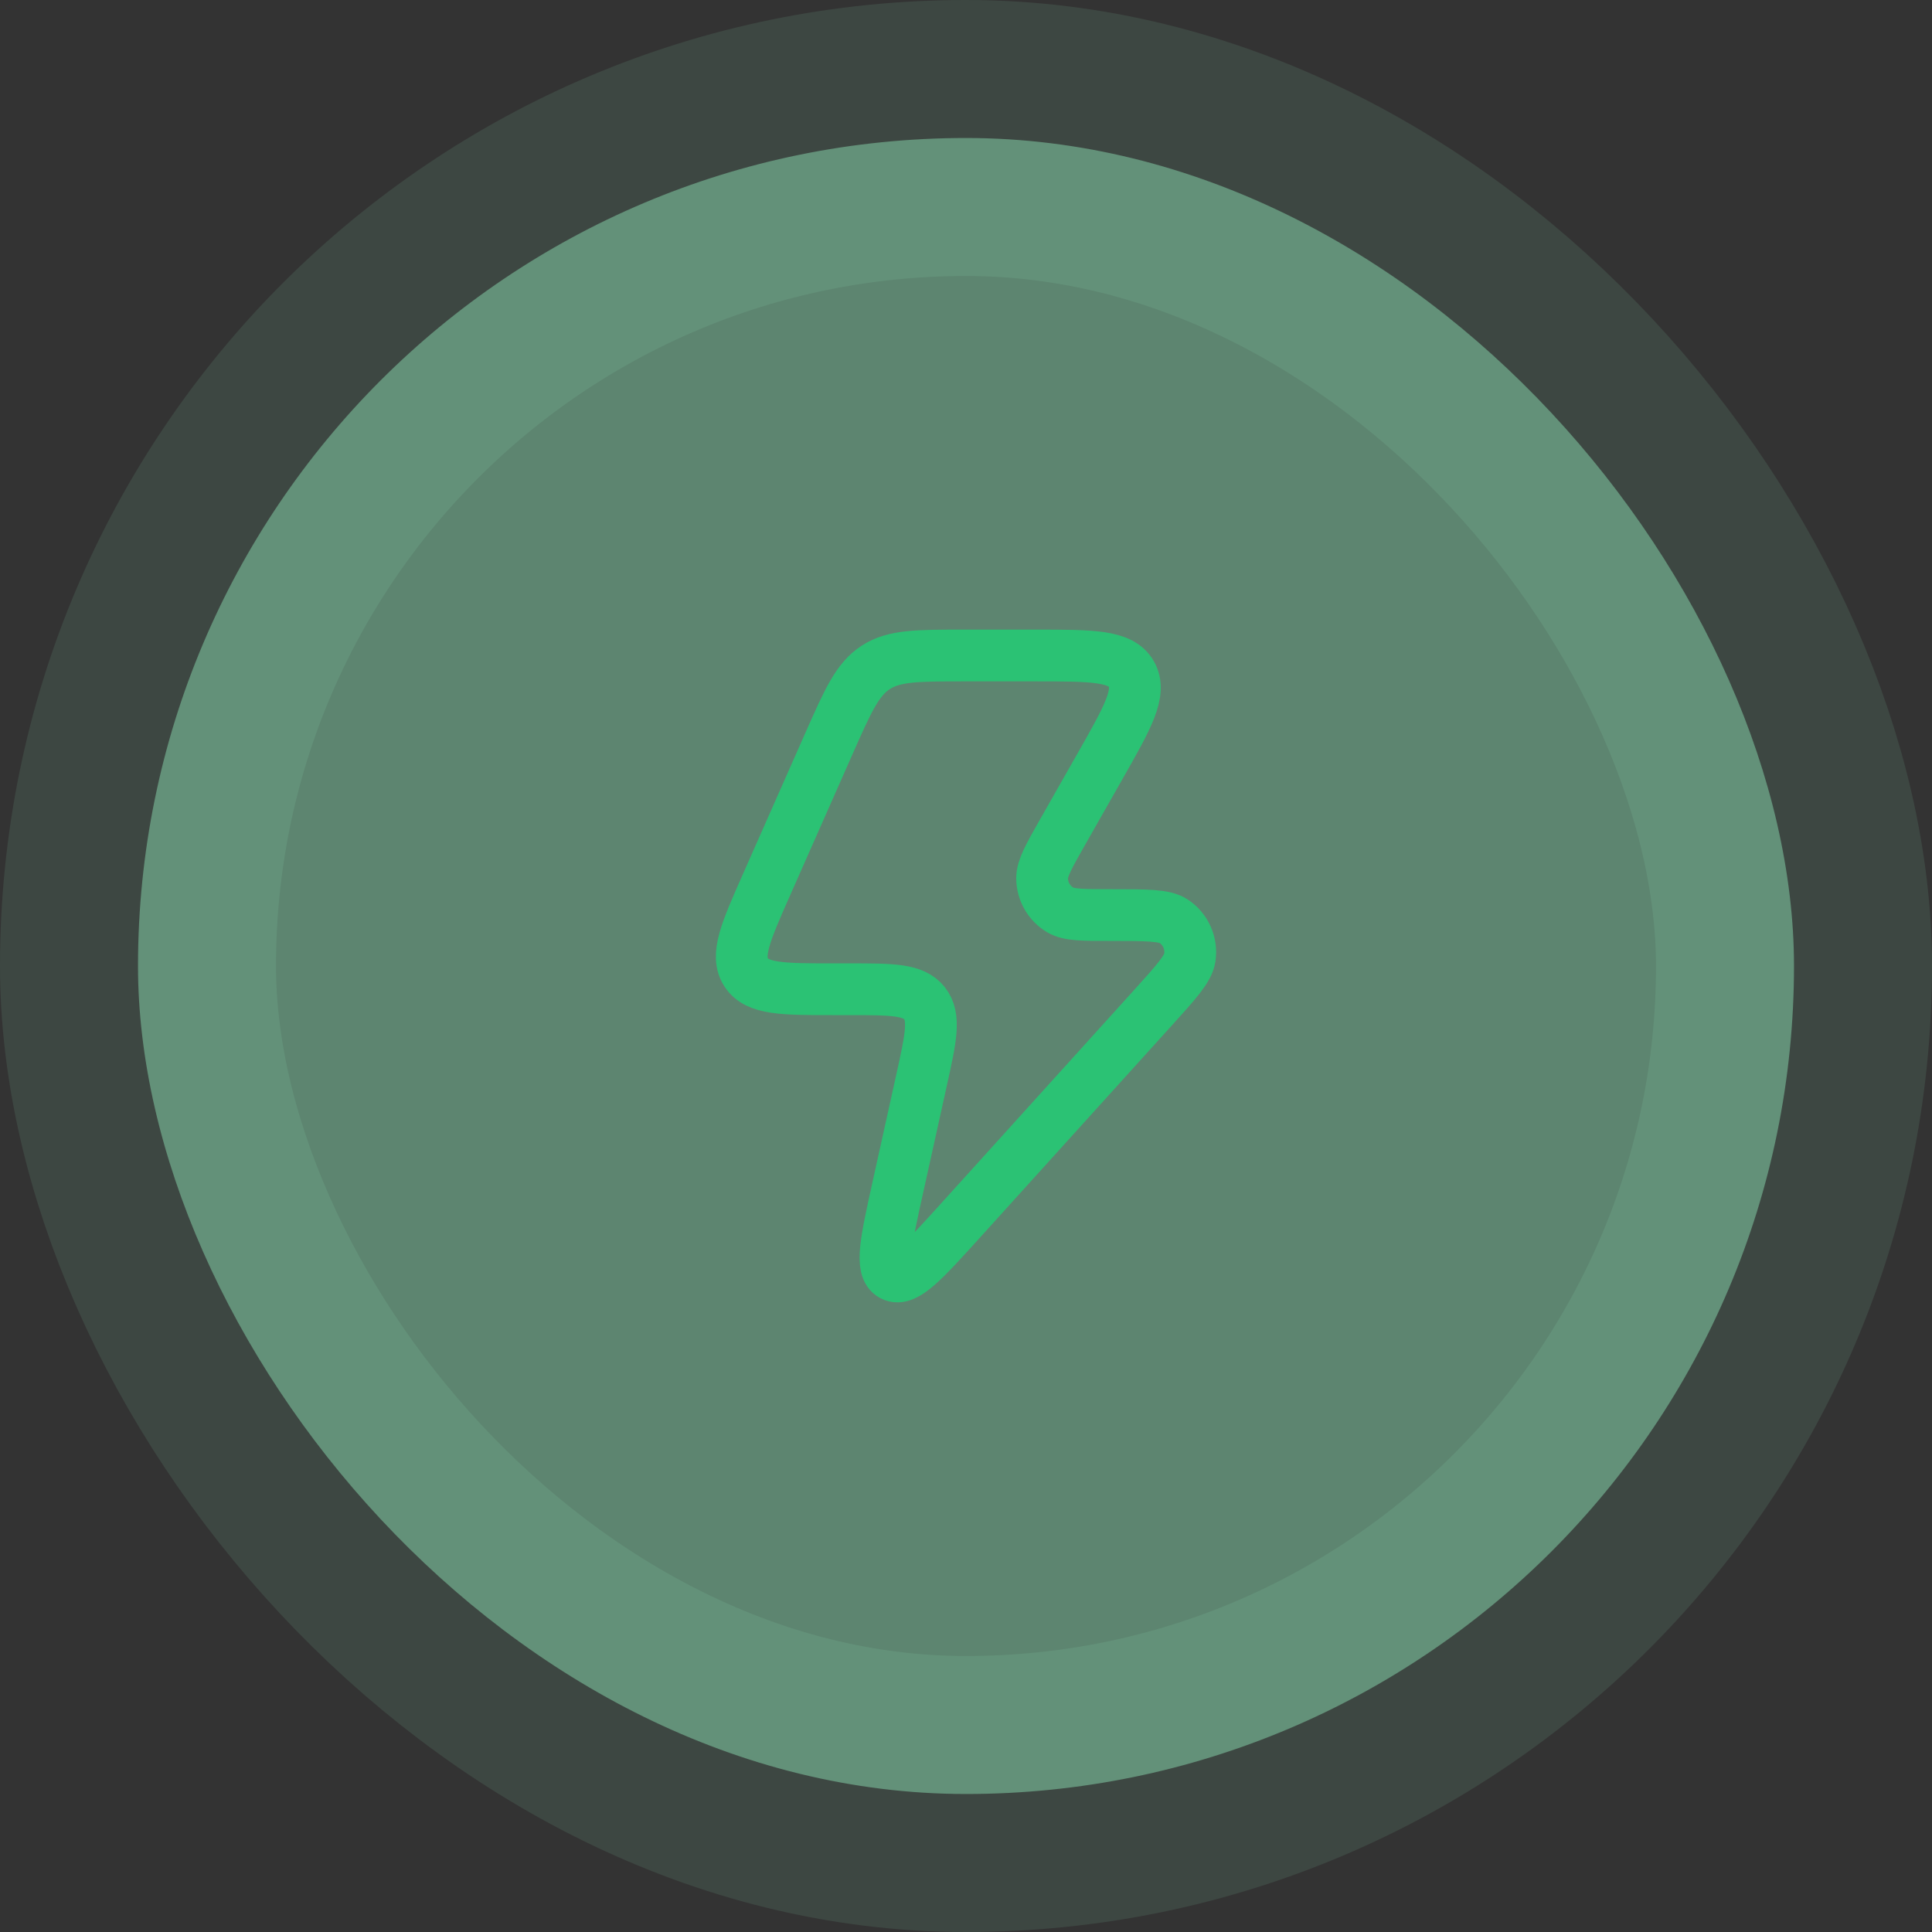 <svg width="56" height="56" viewBox="0 0 56 56" fill="none" xmlns="http://www.w3.org/2000/svg">
<rect x="0" y="0" width="56" height="56" fill="#333333" stroke="none"/>
<rect x="4" y="4" width="48" height="48" rx="24" fill="#9BFFCB" fill-opacity="0.4"/>
<rect x="4" y="4" width="48" height="48" rx="24" stroke="#9BFFCB" stroke-opacity="0.1" stroke-width="8"/>
<path d="M24.628 28.674H24.169C22.685 28.674 21.944 28.674 21.627 28.184C21.311 27.695 21.612 27.014 22.215 25.651L24.027 21.553C24.575 20.314 24.849 19.694 25.38 19.347C25.911 19 26.586 19 27.935 19H30.024C31.663 19 32.483 19 32.792 19.535C33.101 20.071 32.694 20.786 31.881 22.216L30.809 24.102C30.405 24.813 30.203 25.169 30.206 25.459C30.209 25.838 30.41 26.186 30.735 26.377C30.985 26.524 31.393 26.524 32.207 26.524C33.237 26.524 33.752 26.524 34.02 26.702C34.369 26.934 34.551 27.348 34.487 27.763C34.438 28.083 34.092 28.466 33.399 29.232L27.864 35.352C26.777 36.554 26.233 37.156 25.868 36.965C25.503 36.775 25.678 35.982 26.029 34.396L26.716 31.29C26.983 30.082 27.116 29.478 26.795 29.076C26.474 28.674 25.859 28.674 24.628 28.674Z" stroke="#2BC274" stroke-width="1.5" stroke-linejoin="round"/>
</svg>
